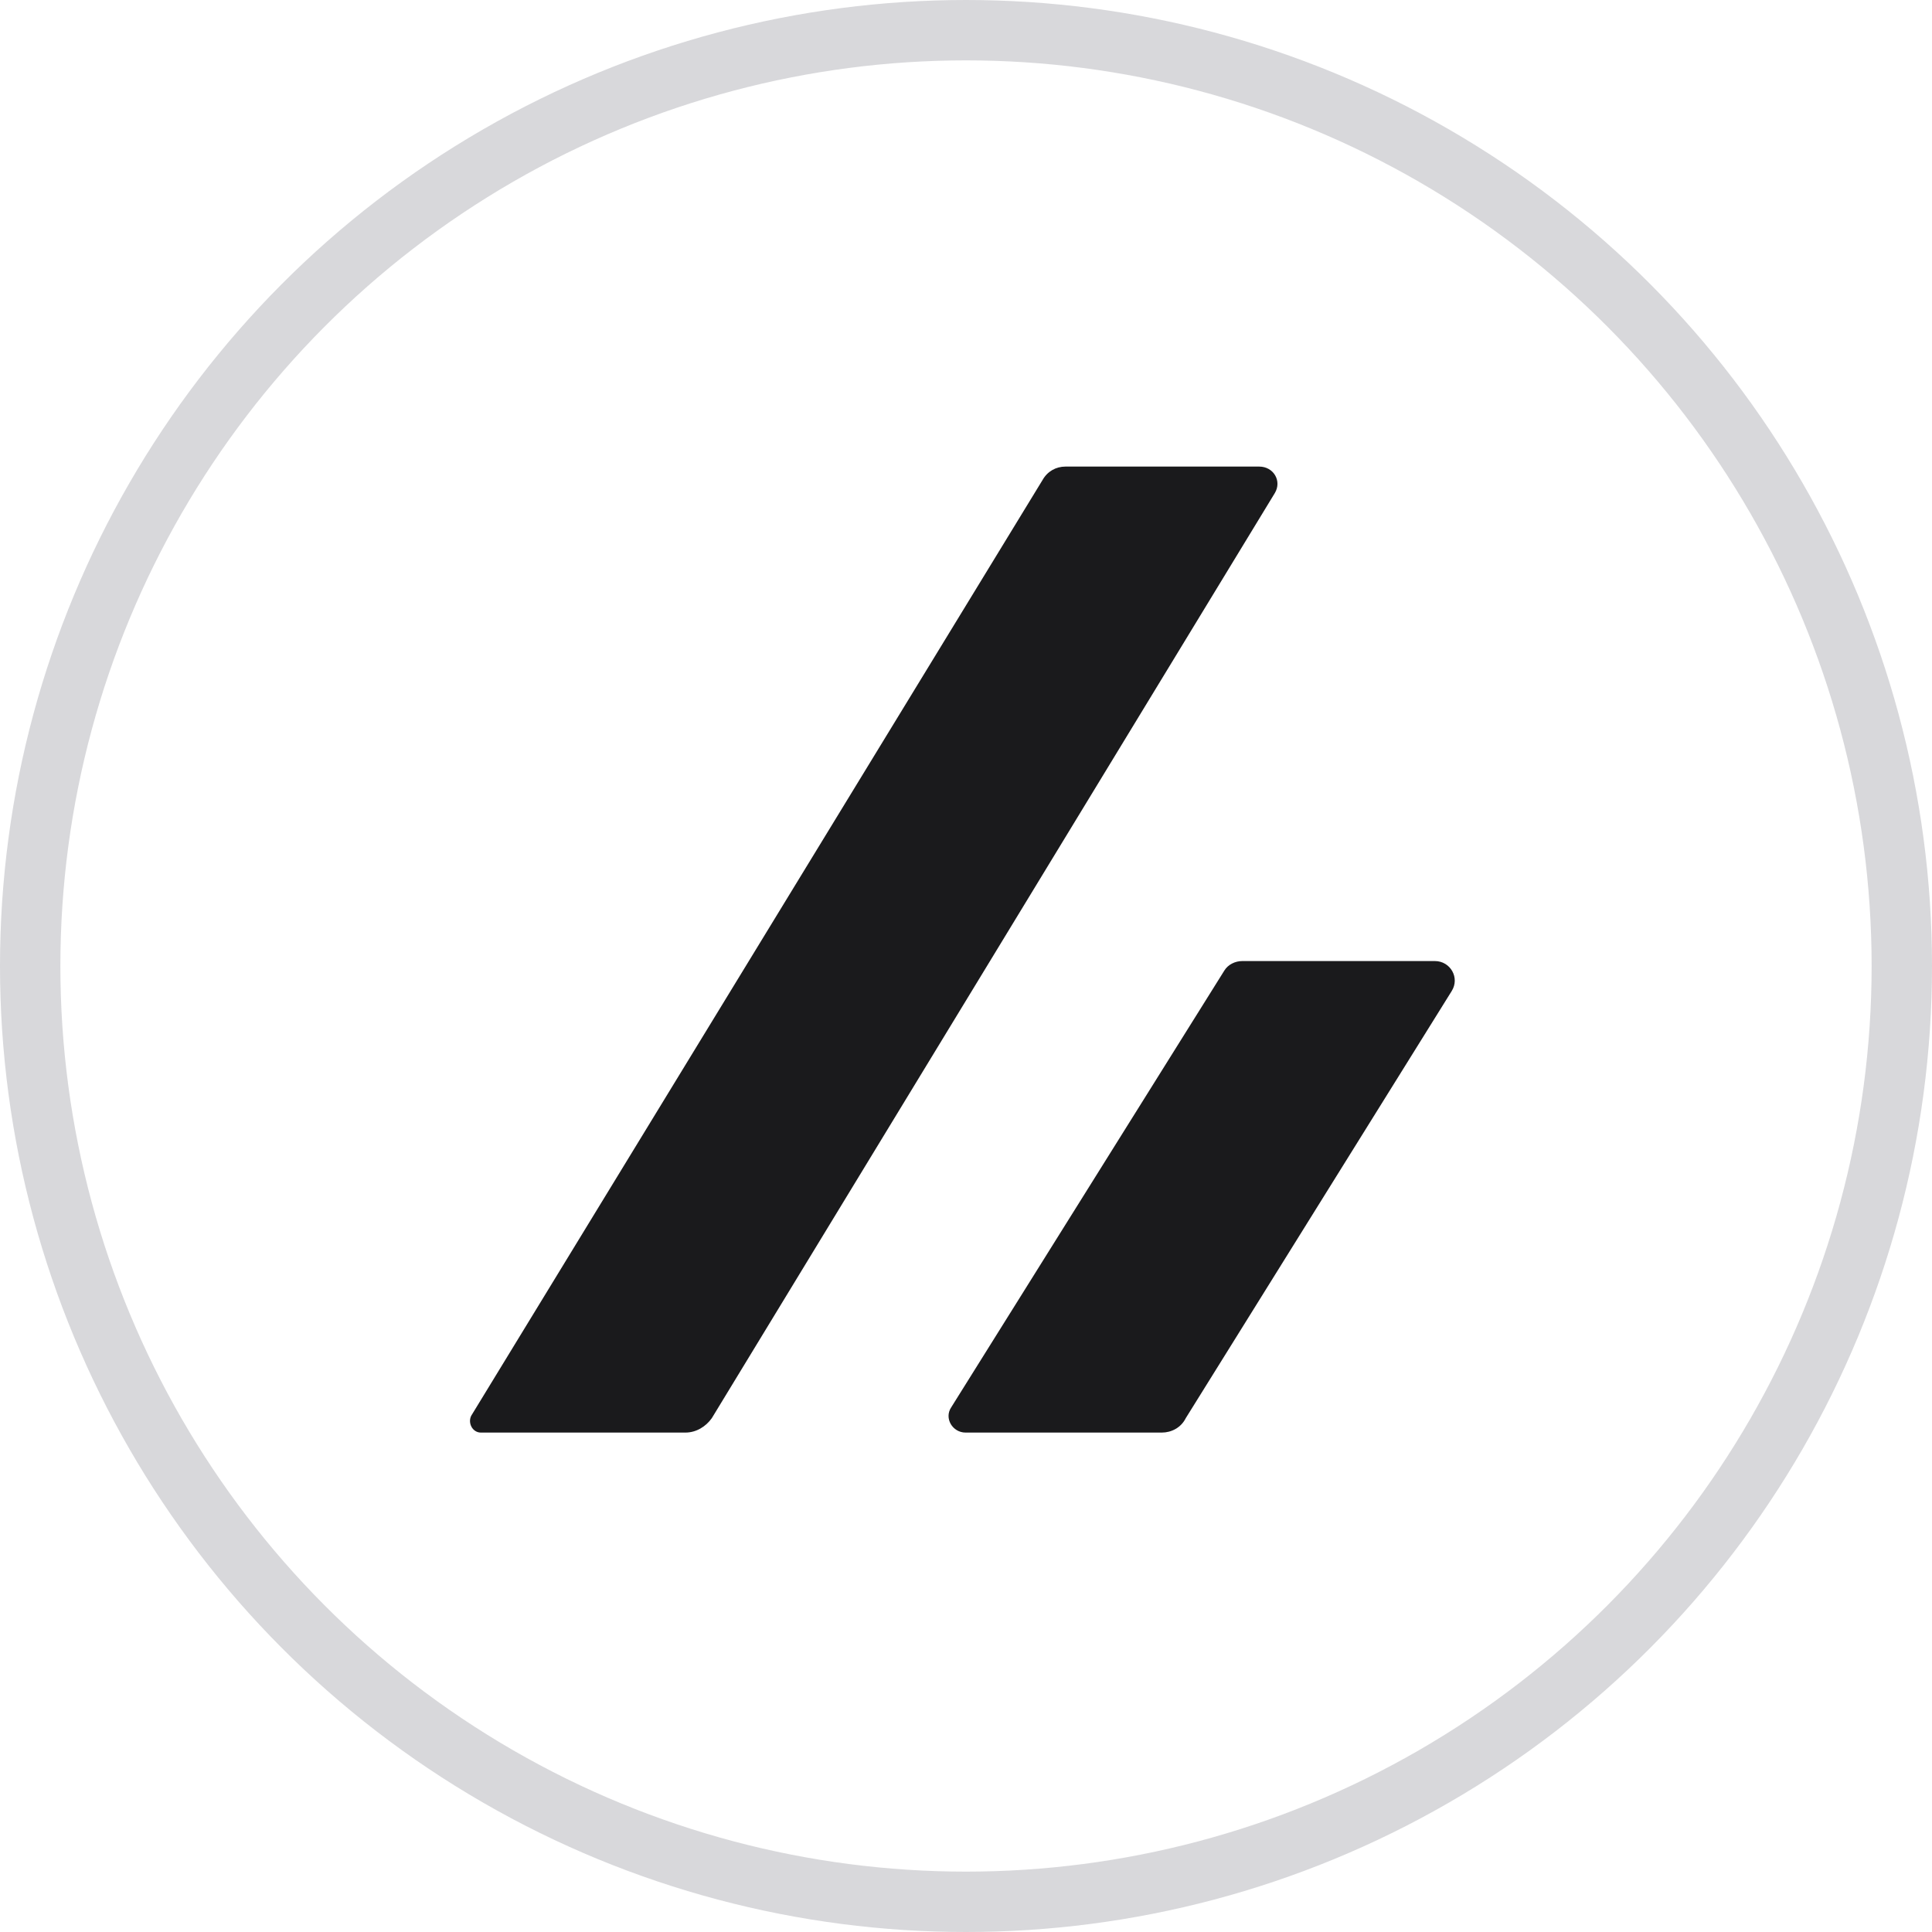 <svg width="32" height="32" viewBox="0 0 32 32" fill="none" xmlns="http://www.w3.org/2000/svg">
<path d="M7.965 23.728H11.352C11.531 23.728 11.691 23.629 11.79 23.489L21.115 8.167C21.235 7.967 21.095 7.728 20.856 7.728H17.648C17.489 7.728 17.349 7.808 17.27 7.947L7.805 23.449C7.745 23.569 7.825 23.728 7.965 23.728Z" fill="#1A1A1C"/>
<path d="M19.64 23.489L24.044 16.416C24.183 16.196 24.024 15.918 23.765 15.918H20.577C20.457 15.918 20.338 15.977 20.278 16.077L15.755 23.31C15.635 23.489 15.775 23.728 15.994 23.728H19.242C19.401 23.728 19.561 23.648 19.64 23.489Z" fill="#1A1A1C"/>
<circle cx="16" cy="16" r="15.5" stroke="#D8D8DB"/>
</svg>
